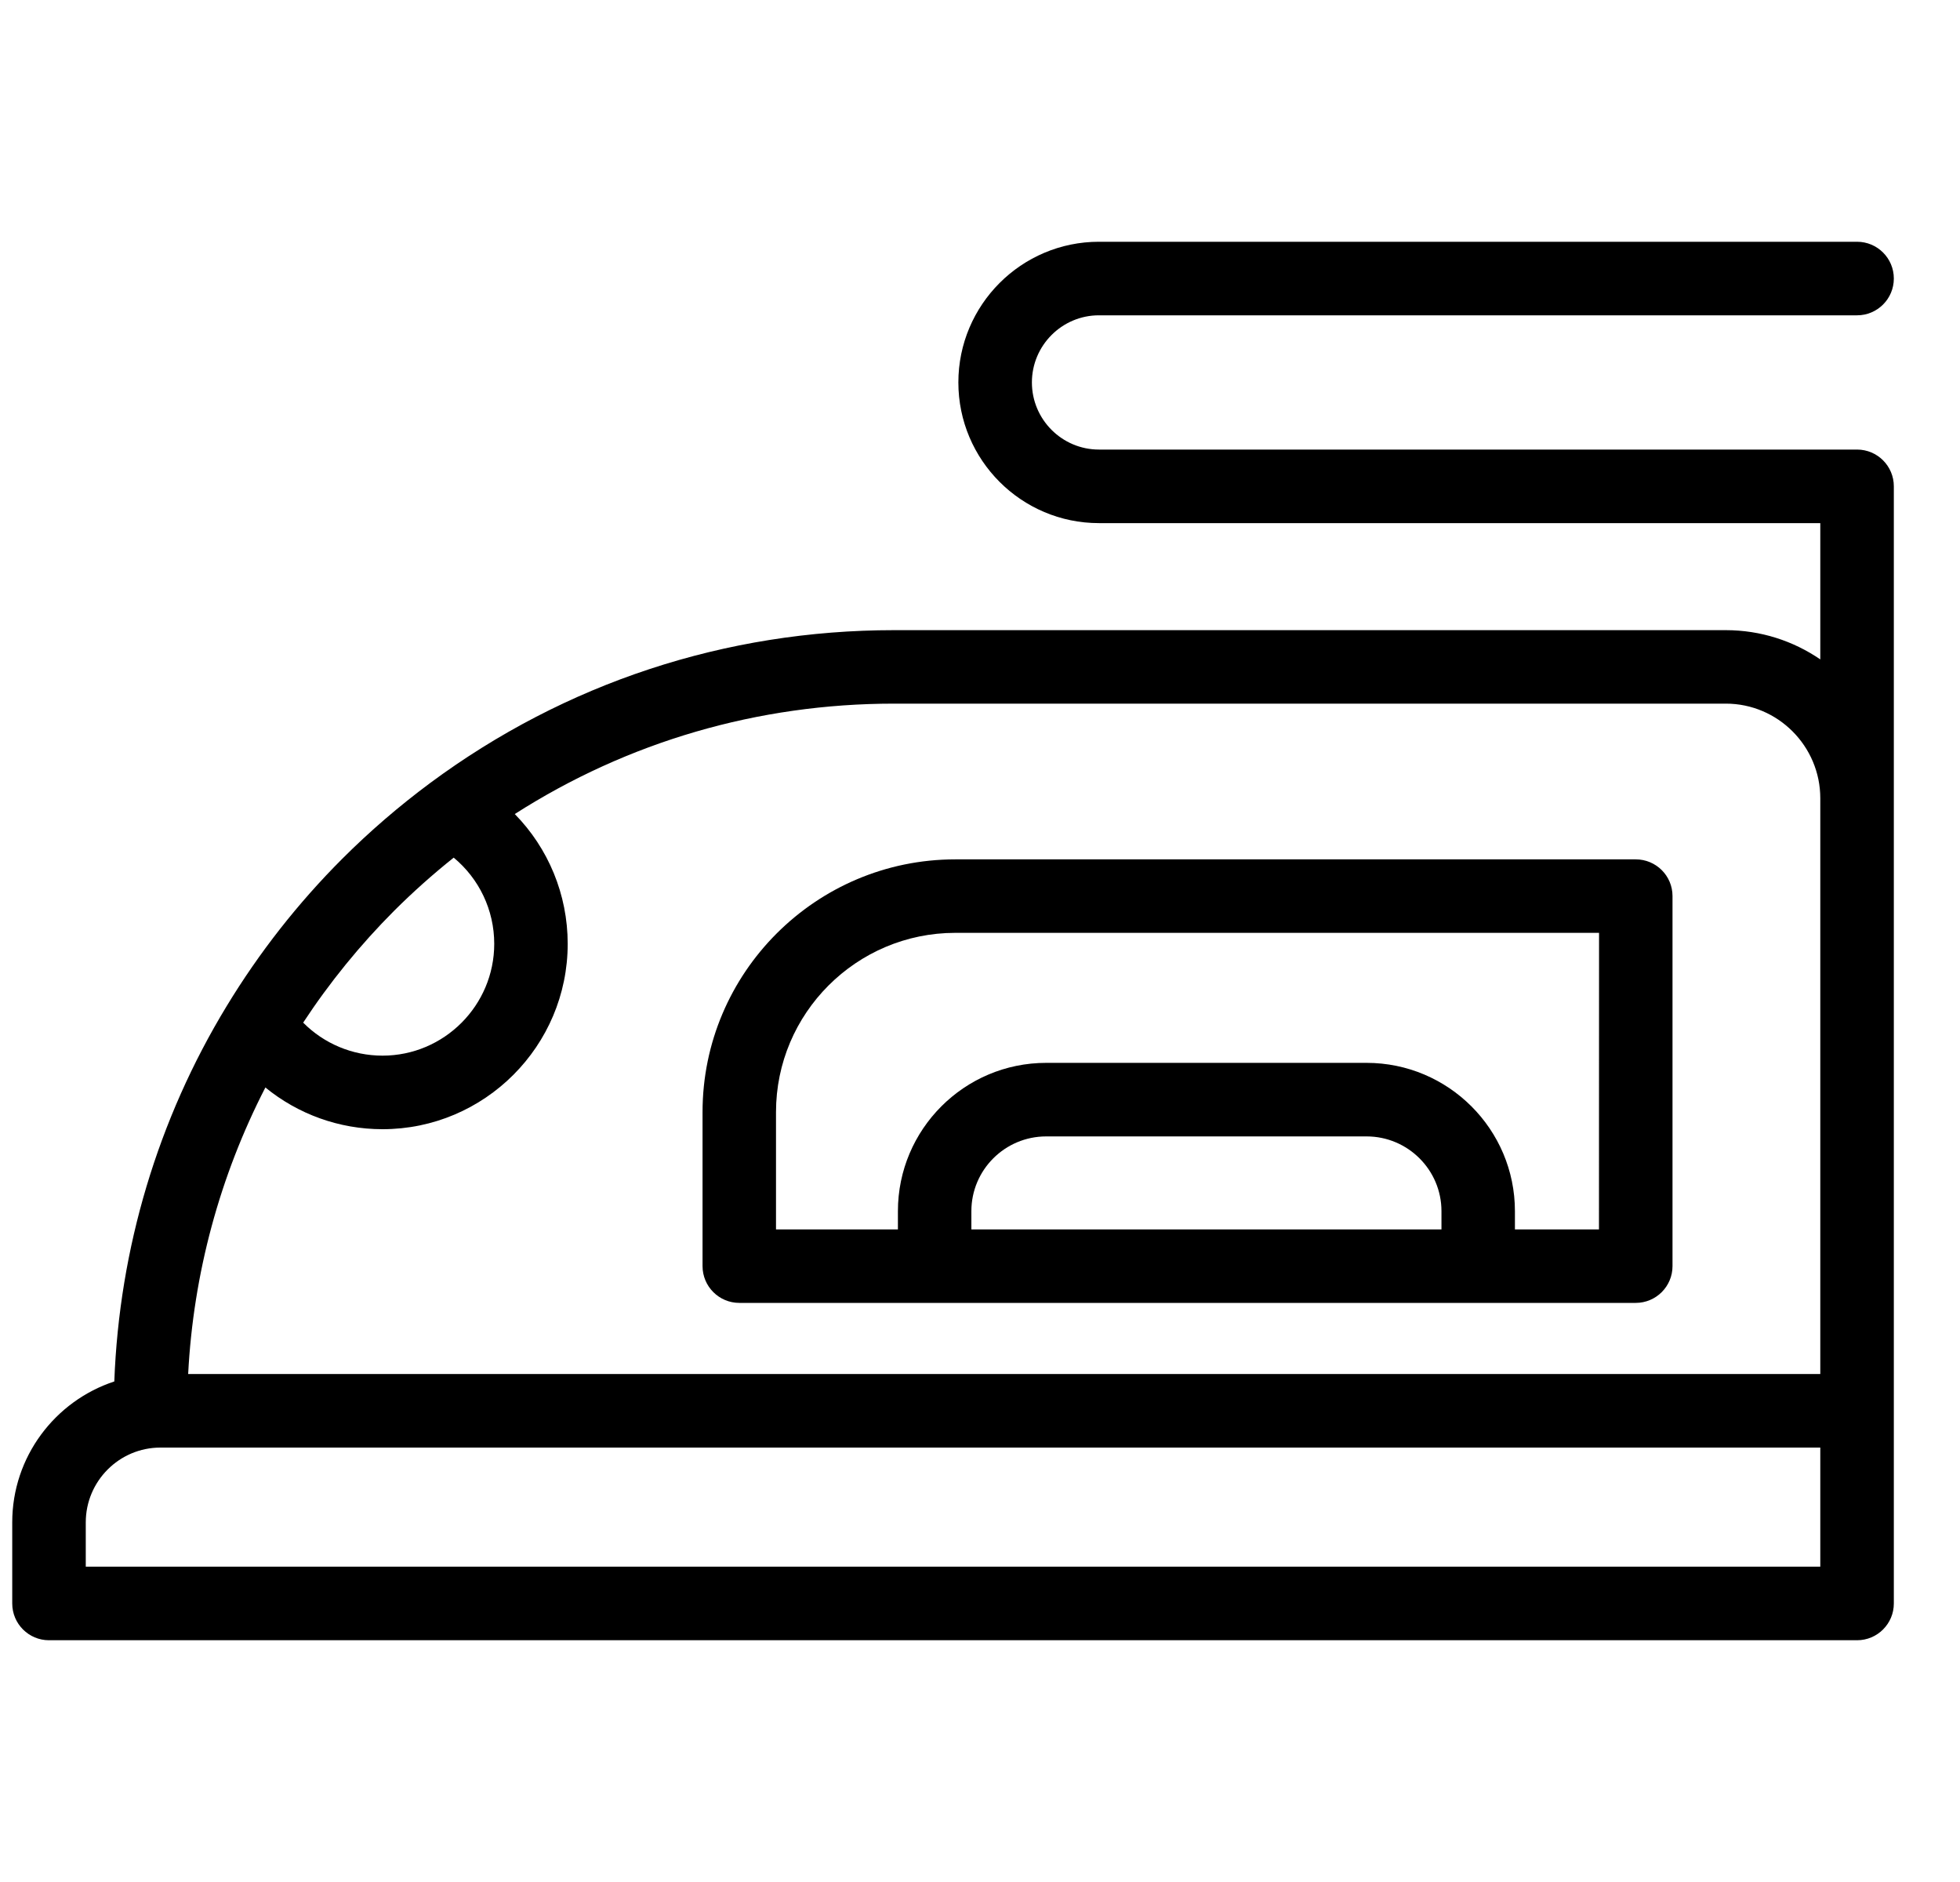 <?xml version="1.0" encoding="UTF-8"?>
<svg xmlns="http://www.w3.org/2000/svg" width="25" height="24" viewBox="0 0 25 24" fill="none">
  <g clip-path="url(#clip0_20546_2890)">
    <path d="M20.864 10.959H12.185C10.407 10.959 8.961 12.405 8.961 14.182V16.146C8.961 16.405 9.171 16.615 9.43 16.615H20.864C21.123 16.615 21.333 16.405 21.333 16.146V11.427C21.333 11.168 21.123 10.959 20.864 10.959ZM12.39 15.678V15.445C12.39 14.919 12.818 14.492 13.344 14.492H17.431C17.957 14.492 18.386 14.919 18.386 15.445V15.678H12.39ZM20.395 15.678H19.323V15.445C19.323 14.402 18.474 13.554 17.431 13.554H13.344C12.301 13.554 11.453 14.402 11.453 15.445V15.678H9.898V14.182C9.898 12.922 10.924 11.896 12.185 11.896H20.396L20.395 15.678Z" fill="black"></path>
    <path d="M23.687 5.733H14.017C13.546 5.733 13.162 5.349 13.162 4.877C13.162 4.405 13.546 4.021 14.017 4.021H23.687C23.946 4.021 24.156 3.811 24.156 3.552C24.156 3.293 23.946 3.083 23.687 3.083H14.017C13.028 3.083 12.224 3.888 12.224 4.877C12.224 5.866 13.028 6.671 14.017 6.671H23.218V8.409C22.875 8.174 22.459 8.036 22.013 8.036H11.403C9.254 8.036 7.209 8.71 5.487 9.985C5.092 10.278 4.714 10.603 4.365 10.952C3.801 11.516 3.306 12.147 2.892 12.829C2.892 12.829 2.892 12.829 2.892 12.829C2.013 14.274 1.521 15.922 1.458 17.617C0.703 17.865 0.156 18.577 0.156 19.414V20.448C0.156 20.707 0.366 20.917 0.625 20.917H23.687C23.946 20.917 24.156 20.707 24.156 20.448V6.202C24.156 5.943 23.946 5.733 23.687 5.733ZM5.028 11.614C5.268 11.375 5.522 11.148 5.787 10.937C6.111 11.205 6.304 11.605 6.304 12.036C6.304 12.822 5.664 13.462 4.879 13.462C4.494 13.462 4.132 13.308 3.867 13.041C4.204 12.528 4.594 12.049 5.028 11.614ZM3.385 13.868C3.801 14.208 4.325 14.4 4.879 14.4C6.181 14.4 7.241 13.339 7.241 12.036C7.241 11.406 6.993 10.816 6.566 10.381C8.009 9.458 9.669 8.973 11.403 8.973H22.013C22.677 8.973 23.218 9.515 23.218 10.18V17.522H2.4C2.466 16.244 2.803 14.999 3.385 13.868ZM23.218 19.979H1.094V19.414C1.094 18.888 1.521 18.46 2.047 18.46H23.218V19.979Z" fill="black"></path>
  </g>
  <defs>
    <clipPath id="clip0_20546_2890">
      <rect width="24" height="24" fill="white" transform="translate(0.156)"></rect>
    </clipPath>
  </defs>
</svg>
